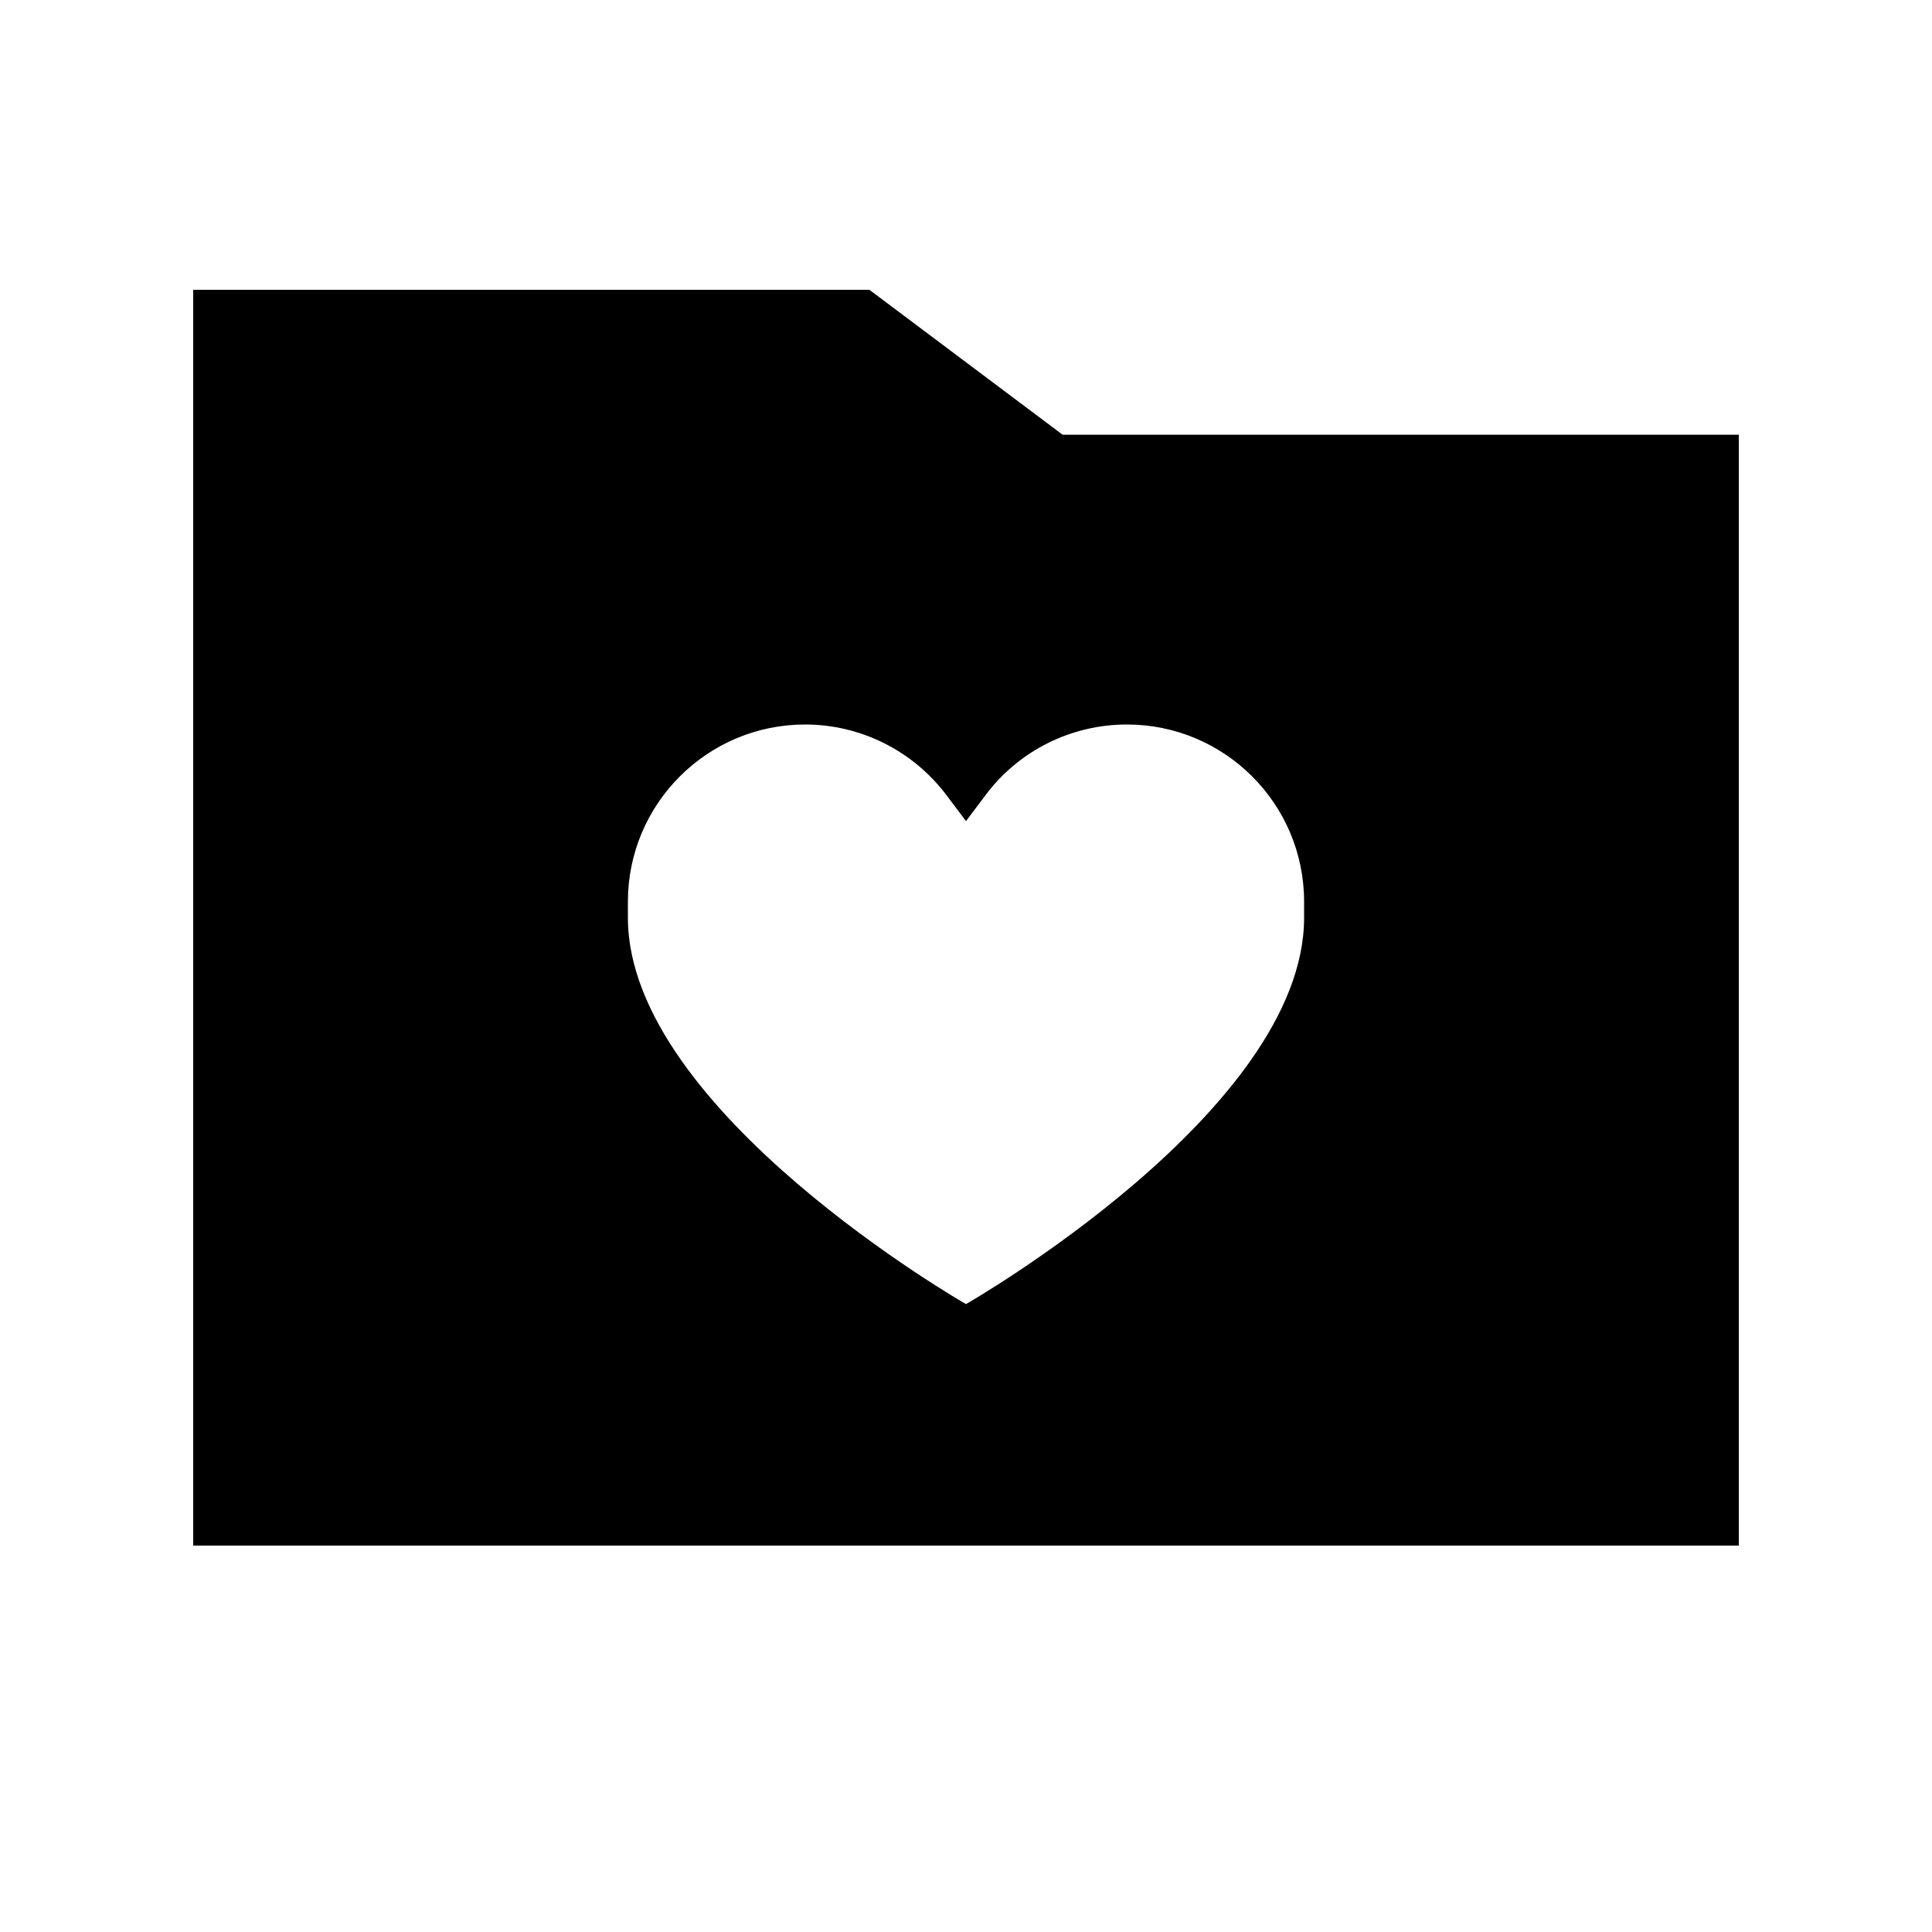 <svg xmlns="http://www.w3.org/2000/svg" viewBox="0 0 640 640"><!--! Font Awesome Pro 7.1.0 by @fontawesome - https://fontawesome.com License - https://fontawesome.com/license (Commercial License) Copyright 2025 Fonticons, Inc. --><path fill="currentColor" d="M576 512L64 512L64 96L288 96L352 144L576 144L576 512zM313.6 263.5C302.5 248.7 285.1 240 266.7 240C234.3 240 208 266.3 208 298.7L208 304C208 368 320 432 320 432C320 432 432 368 432 304L432 298.7C432 266.3 405.7 240 373.3 240C354.8 240 337.4 248.7 326.4 263.5L320 272L313.6 263.5z"/></svg>